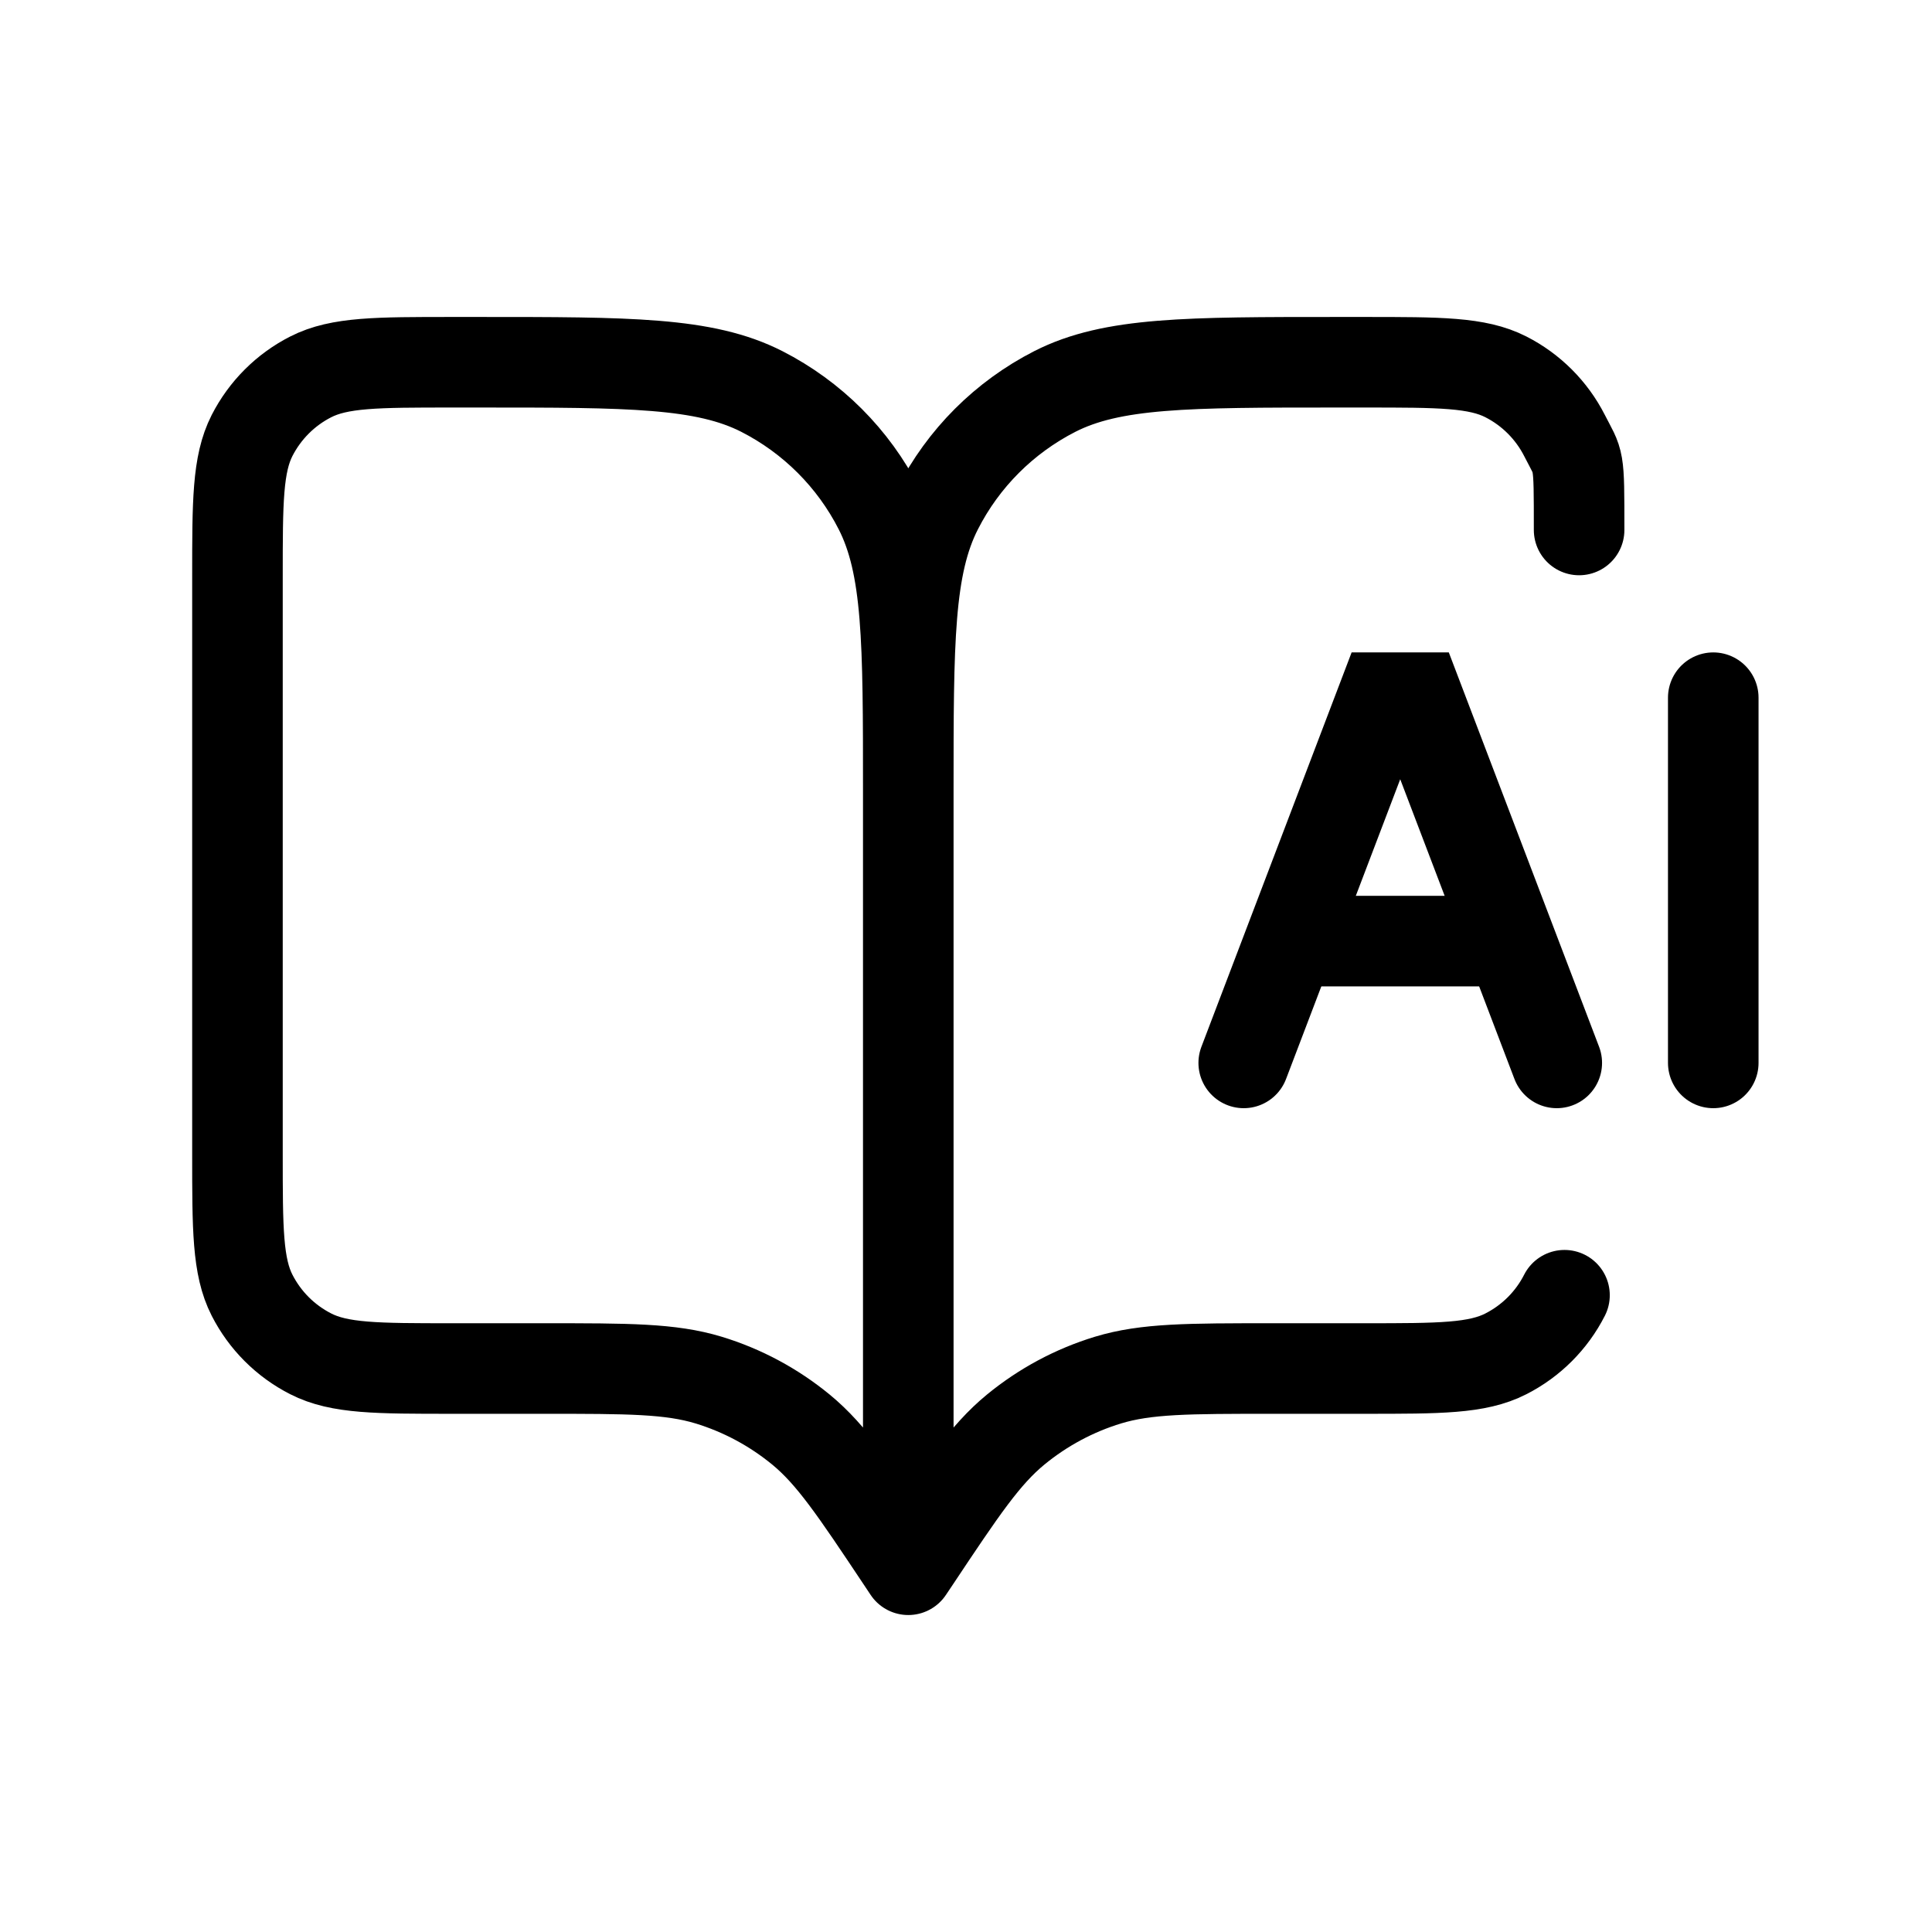 <svg width="32" height="32" viewBox="0 0 32 32" fill="none" xmlns="http://www.w3.org/2000/svg">
<path d="M20.6 17.605L22.904 11.556H23.48L25.785 17.605" stroke="black" stroke-width="1.5" stroke-linecap="round"/>
<path d="M21.896 15.588L24.921 15.588" stroke="black" stroke-width="1.5" stroke-linecap="round"/>
<path d="M28.377 11.556V17.605" stroke="black" stroke-width="1.5" stroke-linecap="round"/>
<path d="M15.044 26L15.156 25.833C15.927 24.675 16.313 24.097 16.823 23.678C17.275 23.307 17.795 23.028 18.354 22.858C18.985 22.667 19.681 22.667 21.072 22.667H22.6C23.845 22.667 24.467 22.667 24.942 22.424C25.36 22.211 25.7 21.872 25.913 21.453M15.044 26V13.111M15.044 26L14.933 25.833C14.161 24.675 13.775 24.097 13.266 23.678C12.814 23.307 12.294 23.028 11.735 22.858C11.104 22.667 10.408 22.667 9.016 22.667H7.489C6.244 22.667 5.622 22.667 5.147 22.424C4.728 22.211 4.389 21.872 4.175 21.453C3.933 20.978 3.933 20.356 3.933 19.111V9.556C3.933 8.311 3.933 7.689 4.175 7.213C4.389 6.795 4.728 6.455 5.147 6.242C5.622 6 6.244 6 7.489 6H7.933C10.422 6 11.667 6 12.618 6.484C13.454 6.911 14.134 7.59 14.56 8.427C15.044 9.377 15.044 10.622 15.044 13.111M15.044 13.111C15.044 10.622 15.044 9.377 15.529 8.427C15.955 7.59 16.635 6.911 17.471 6.484C18.422 6 19.666 6 22.155 6H22.6C23.845 6 24.467 6 24.942 6.242C25.36 6.455 25.7 6.795 25.913 7.213C26.155 7.689 26.155 7.533 26.155 8.778" stroke="black" stroke-width="1.5" stroke-linecap="round" stroke-linejoin="round"/>
</svg>
